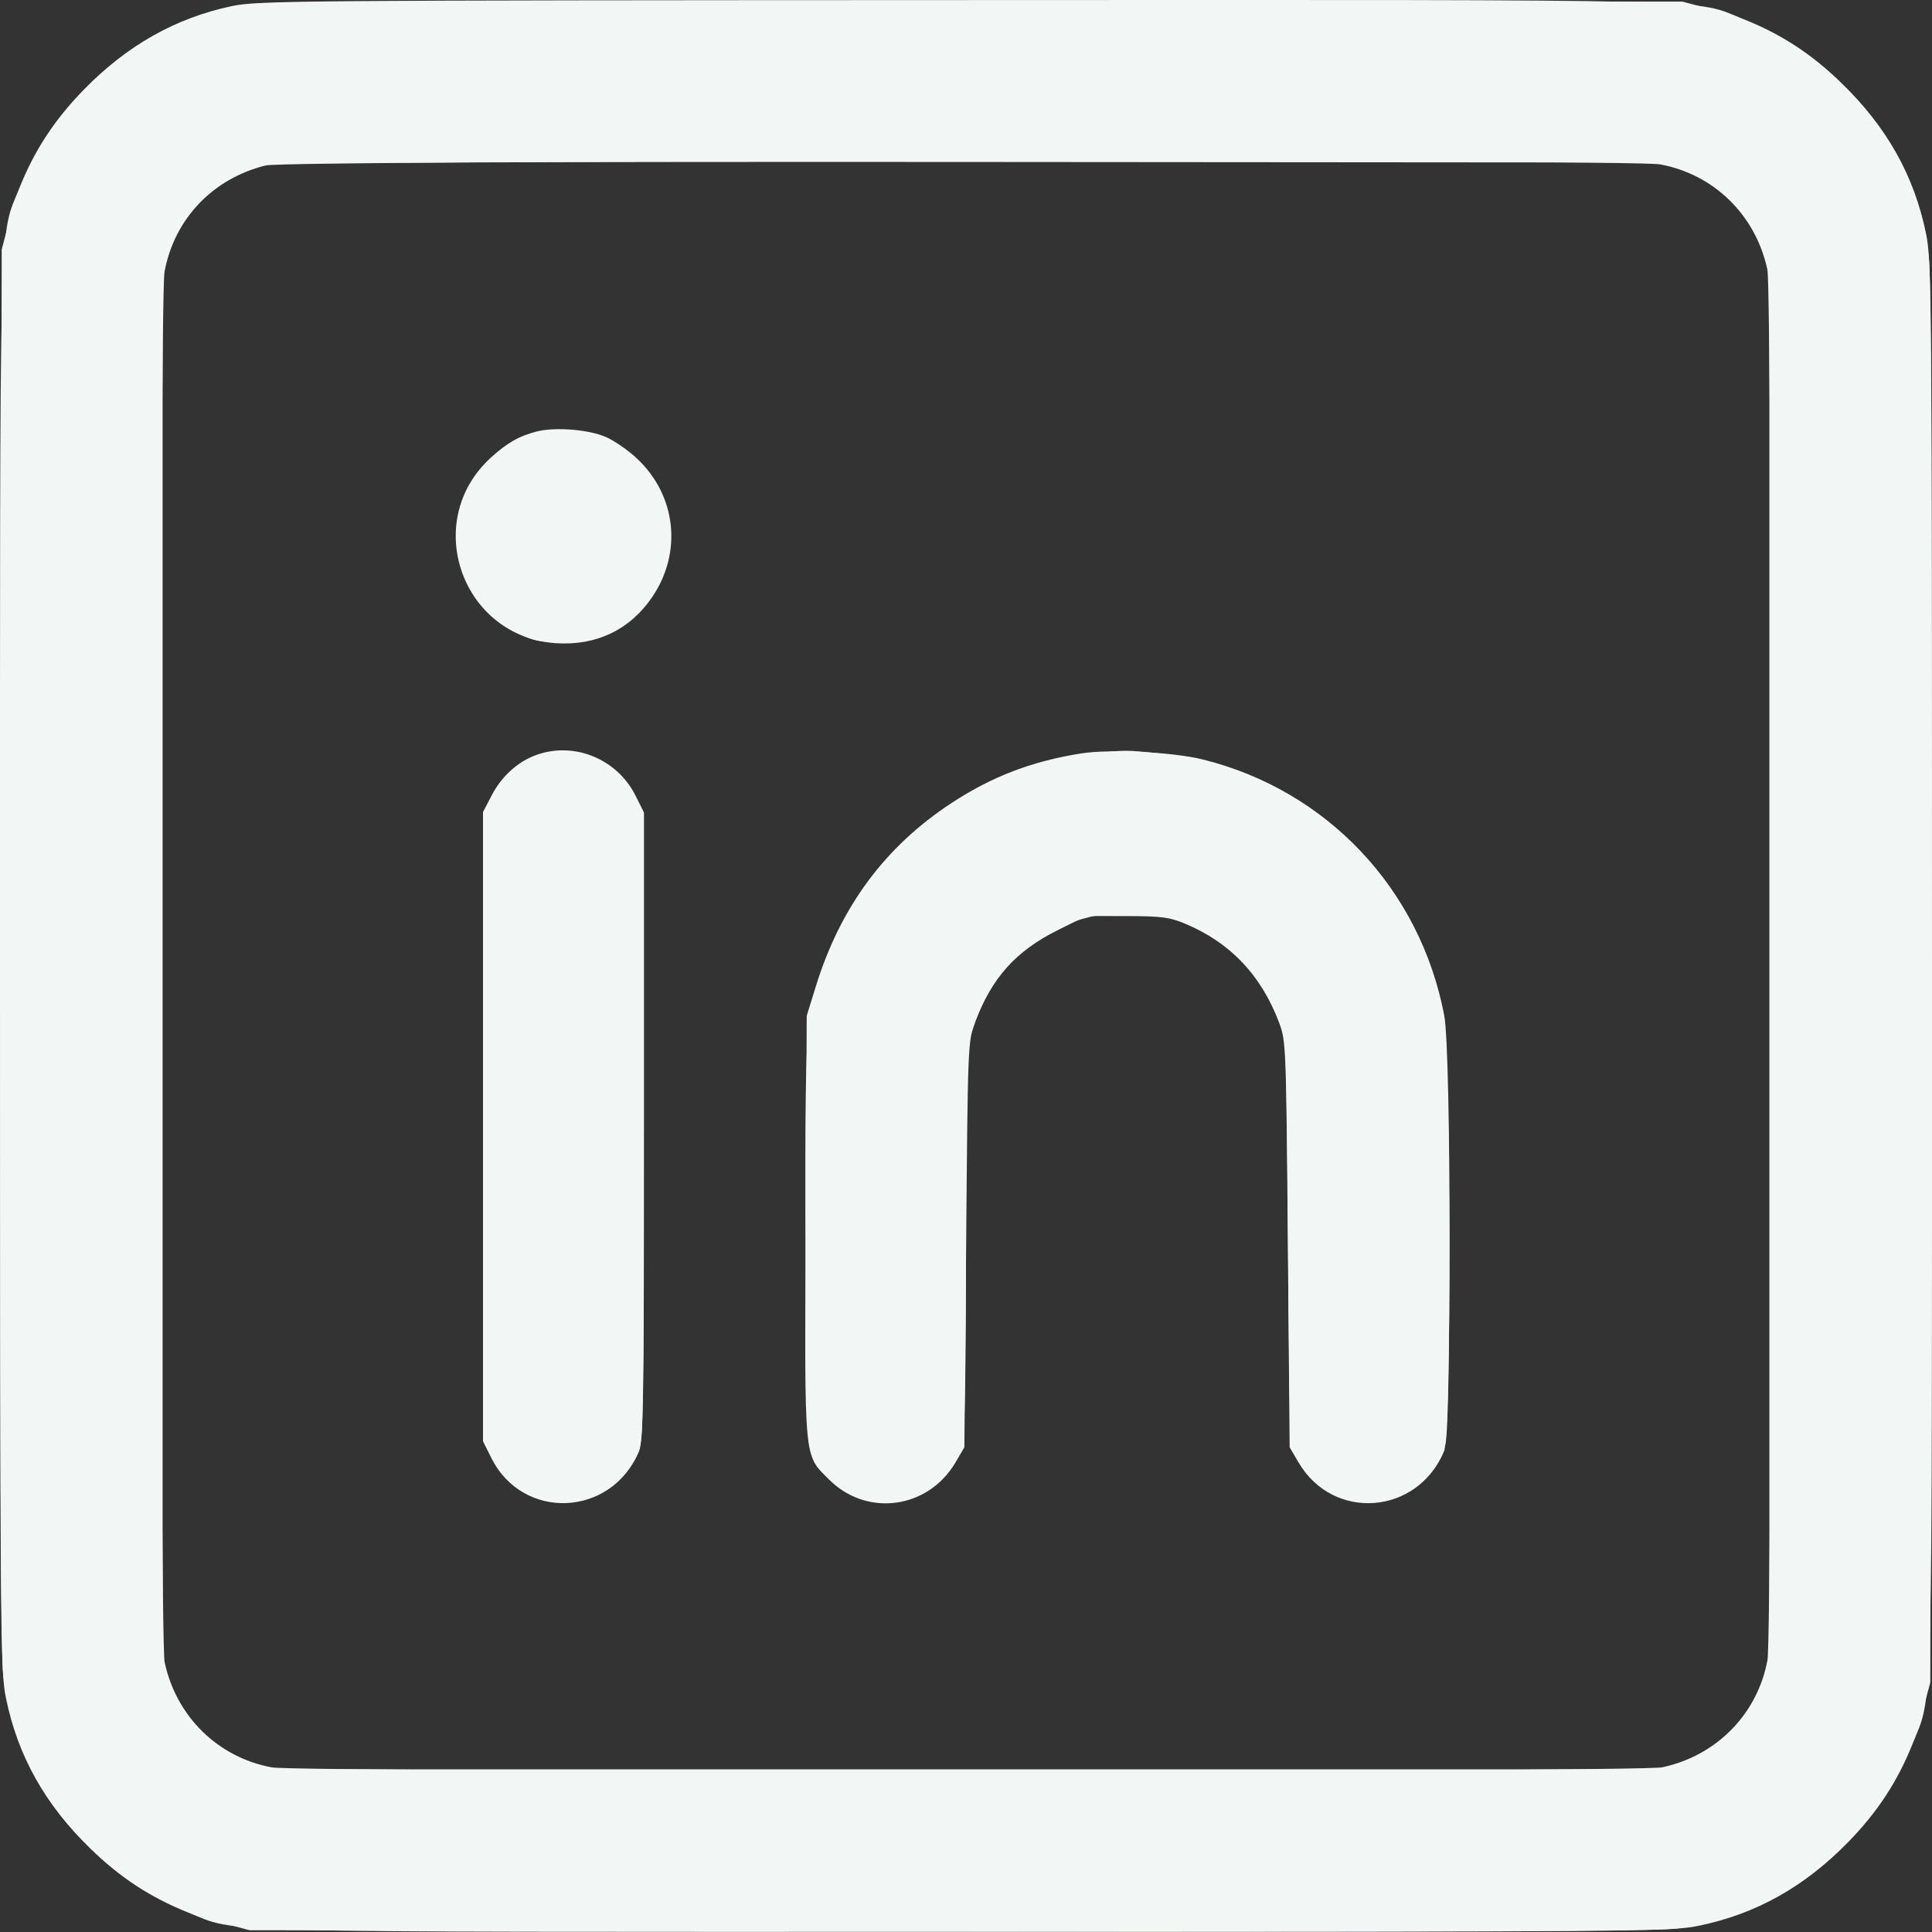 <svg width="25" height="25" viewBox="0 0 25 25" fill="none" xmlns="http://www.w3.org/2000/svg">
<rect x="0" y="0" width="25" height="25" fill="#333333" stroke="none"/>
<path fill-rule="evenodd" clip-rule="evenodd" d="M3 0.079C2.271 0.233 1.644 0.587 1.083 1.162C0.704 1.551 0.444 1.948 0.251 2.433C-0.016 3.106 -0 2.461 0 12.486C0.001 21.207 0.004 21.619 0.078 21.978C0.232 22.724 0.581 23.347 1.164 23.915C1.552 24.295 1.95 24.555 2.435 24.748C3.107 25.015 2.462 24.999 12.488 24.998C21.209 24.998 21.621 24.994 21.979 24.92C22.725 24.766 23.348 24.417 23.917 23.835C24.296 23.446 24.556 23.049 24.749 22.564C25.016 21.891 25 22.536 25 12.511C24.999 3.79 24.996 3.378 24.922 3.019C24.768 2.273 24.419 1.65 23.836 1.082C23.448 0.702 23.05 0.442 22.566 0.25C21.892 -0.018 22.541 -0.002 12.491 0.001C3.864 0.004 3.334 0.008 3 0.079ZM3.437 2.141C2.752 2.311 2.255 2.834 2.129 3.517C2.063 3.872 2.065 21.198 2.13 21.507C2.28 22.211 2.819 22.741 3.518 22.87C3.873 22.935 21.2 22.934 21.509 22.869C22.213 22.719 22.742 22.179 22.871 21.481C22.937 21.125 22.935 3.799 22.87 3.49C22.72 2.786 22.181 2.256 21.482 2.127C21.104 2.058 3.72 2.07 3.437 2.141ZM6.947 5.583C6.718 5.641 6.557 5.733 6.346 5.927C5.45 6.753 5.979 8.243 7.196 8.323C7.715 8.357 8.149 8.15 8.436 7.731C8.833 7.151 8.753 6.41 8.24 5.931C8.129 5.827 7.951 5.704 7.843 5.656C7.621 5.558 7.187 5.523 6.947 5.583ZM6.943 9.768C6.703 9.853 6.493 10.043 6.364 10.289L6.25 10.508V18.649L6.358 18.866C6.766 19.684 7.913 19.633 8.269 18.779C8.325 18.645 8.333 18.118 8.333 14.571V10.515L8.225 10.298C7.988 9.822 7.434 9.593 6.943 9.768ZM13.992 9.749C13.355 9.85 12.841 10.046 12.319 10.387C11.453 10.953 10.875 11.733 10.555 12.769L10.439 13.144L10.426 15.873C10.411 18.948 10.399 18.816 10.728 19.145C11.216 19.634 12.009 19.527 12.364 18.924L12.479 18.728L12.502 16.103C12.523 13.521 12.525 13.474 12.616 13.231C12.834 12.651 13.146 12.304 13.695 12.032L14.056 11.853L14.58 11.854C15.028 11.855 15.137 11.869 15.33 11.95C15.919 12.196 16.32 12.619 16.552 13.234C16.641 13.473 16.643 13.529 16.665 16.103L16.688 18.728L16.803 18.924C17.252 19.689 18.341 19.605 18.686 18.779C18.78 18.554 18.782 13.628 18.688 13.138C18.375 11.501 17.17 10.225 15.562 9.827C15.181 9.732 14.356 9.691 13.992 9.749Z" fill="#F2F7F5"/>
<path fill-rule="evenodd" clip-rule="evenodd" d="M3.163 0.063C1.692 0.331 0.5 1.43 0.116 2.873L0.022 3.228L0.009 12.29C-0 18.808 0.009 21.447 0.043 21.686C0.101 22.102 0.293 22.689 0.482 23.027C0.977 23.915 1.887 24.62 2.875 24.882L3.229 24.977L12.292 24.99C18.809 24.999 21.448 24.989 21.688 24.956C22.103 24.898 22.69 24.706 23.029 24.517C23.916 24.021 24.621 23.112 24.884 22.124L24.978 21.77L24.991 12.707C25 6.189 24.991 3.551 24.957 3.311C24.899 2.896 24.707 2.309 24.518 1.97C24.023 1.082 23.113 0.377 22.125 0.115L21.771 0.021L12.625 0.013C4.997 0.007 3.427 0.015 3.163 0.063ZM3.401 2.128C2.928 2.24 2.465 2.632 2.237 3.114L2.104 3.394V21.607L2.259 21.921C2.449 22.305 2.726 22.577 3.116 22.762L3.396 22.895H21.609L21.923 22.739C22.307 22.549 22.579 22.272 22.763 21.883L22.896 21.603V3.394L22.763 3.114C22.579 2.725 22.307 2.448 21.923 2.258L21.609 2.103L12.585 2.096C7.234 2.092 3.497 2.105 3.401 2.128ZM7.053 5.583C6.609 5.673 6.232 5.96 6.042 6.351C5.898 6.649 5.879 7.108 5.998 7.424C6.116 7.735 6.4 8.047 6.7 8.194C6.905 8.295 6.986 8.311 7.292 8.309C7.591 8.308 7.682 8.29 7.883 8.193C8.657 7.818 8.909 6.809 8.4 6.12C8.098 5.71 7.534 5.486 7.053 5.583ZM7.072 9.751C6.827 9.81 6.691 9.896 6.507 10.105C6.388 10.24 6.324 10.361 6.291 10.512C6.258 10.665 6.249 11.893 6.258 14.707L6.271 18.686L6.362 18.856C6.717 19.52 7.561 19.631 8.059 19.077C8.196 18.924 8.257 18.814 8.291 18.653C8.325 18.499 8.335 17.29 8.325 14.457L8.312 10.478L8.222 10.311C7.989 9.88 7.508 9.646 7.072 9.751ZM14.146 9.749C12.248 9.95 10.708 11.455 10.46 13.353C10.426 13.615 10.415 14.472 10.424 16.207C10.437 18.661 10.438 18.688 10.528 18.856C10.789 19.343 11.339 19.552 11.847 19.358C12.099 19.261 12.39 18.942 12.453 18.69C12.485 18.562 12.5 17.729 12.5 16.04V13.576L12.605 13.263C12.803 12.672 13.146 12.275 13.679 12.017C14.797 11.477 16.109 12.014 16.554 13.192C16.644 13.432 16.646 13.48 16.667 16.061C16.687 18.658 16.689 18.688 16.778 18.856C17.039 19.343 17.589 19.552 18.097 19.358C18.349 19.261 18.64 18.942 18.703 18.69C18.78 18.385 18.767 13.709 18.688 13.221C18.543 12.33 18.132 11.551 17.468 10.908C16.75 10.213 15.98 9.855 14.979 9.748C14.568 9.704 14.567 9.704 14.146 9.749Z" fill="#F2F7F5"/>
</svg>
